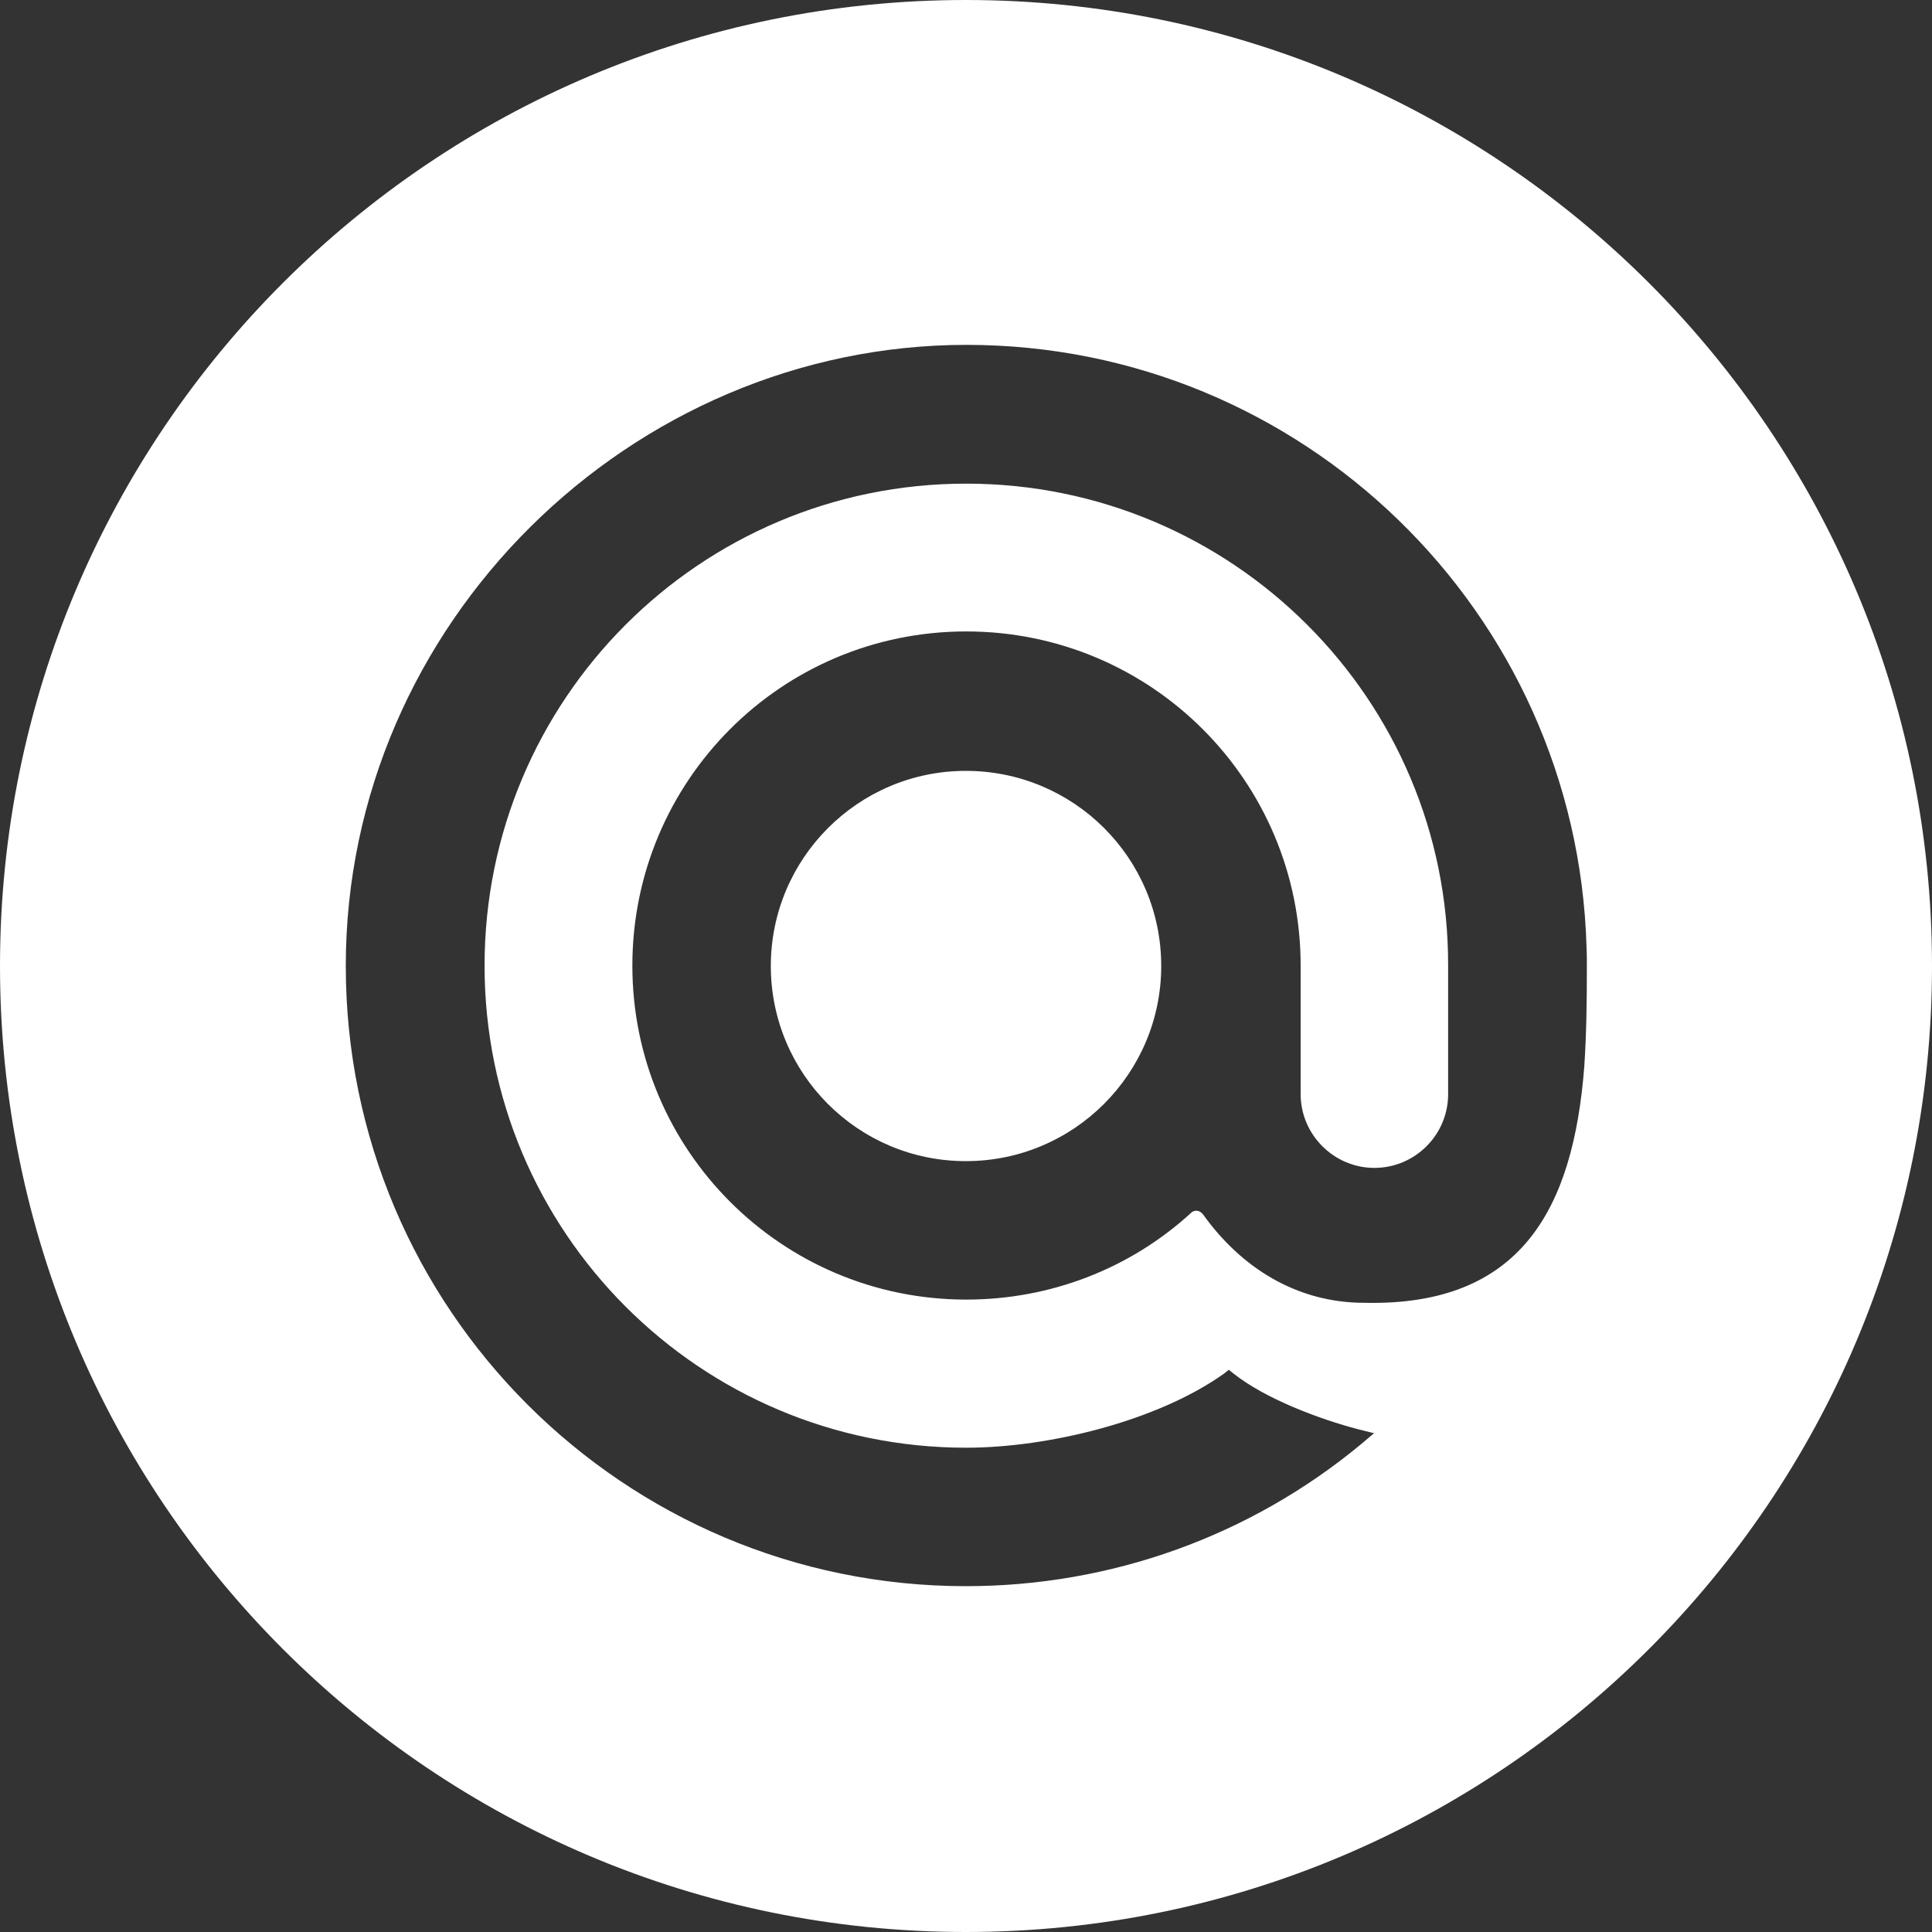 <svg width="42" height="42" viewBox="0 0 42 42" fill="none" xmlns="http://www.w3.org/2000/svg"><rect x="0" y="0" width="42" height="42" fill="#333333" stroke="none"/><g clip-path="url(#clip0_190_35224)"><path fill-rule="evenodd" clip-rule="evenodd" d="M20.997.0C32.592.0 42 9.401 42 21c0 11.599-9.408 21-21.003 21C9.401 42 0 32.599.0 21 0 9.401 9.401.0 20.997.0zm8.874 31.157L29.533 31.073C28.675 30.849 27.508 30.408 26.819 29.862L26.713 29.778 26.608 29.862c-1.456 1.036-3.825 1.61-5.604 1.61-5.787.0-10.47-4.69-10.47-10.479.0-5.789 4.683-10.479 10.47-10.479 5.787.0 10.491 4.69 10.477 10.479v2.793c0 .889-.724 1.603-1.603 1.603-.879.0-1.603-.721-1.603-1.603V20.993c0-4.018-3.249-7.266-7.271-7.266-4.022.0-7.257 3.255-7.257 7.266.0 4.011 3.249 7.259 7.257 7.259 1.821.0 3.558-.665 4.894-1.89C25.933 26.327 25.975 26.32 26.024 26.32 26.073 26.327 26.116 26.355 26.151 26.397 26.98 27.559 28.19 28.322 29.66 28.322 33.07 28.399 34.202 26.278 34.441 23.184 34.49 22.449 34.497 21.721 34.497 20.993 34.497 20.86 34.497 20.72 34.49 20.587 34.279 13.3 28.302 7.497 21.011 7.497 13.719 7.497 7.517 13.552 7.517 21S13.557 34.482 20.997 34.482c3.15.0 6.181-1.085 8.6-3.094L29.87 31.157zM25.244 21c0 2.338-1.899 4.242-4.247 4.242-2.349.0-4.24-1.904-4.24-4.242s1.899-4.242 4.24-4.242c2.341.0 4.247 1.89 4.247 4.242z" fill="#fff"/></g><defs><clipPath id="clip0_190_35224"><rect width="42" height="42" fill="#fff"/></clipPath></defs></svg>